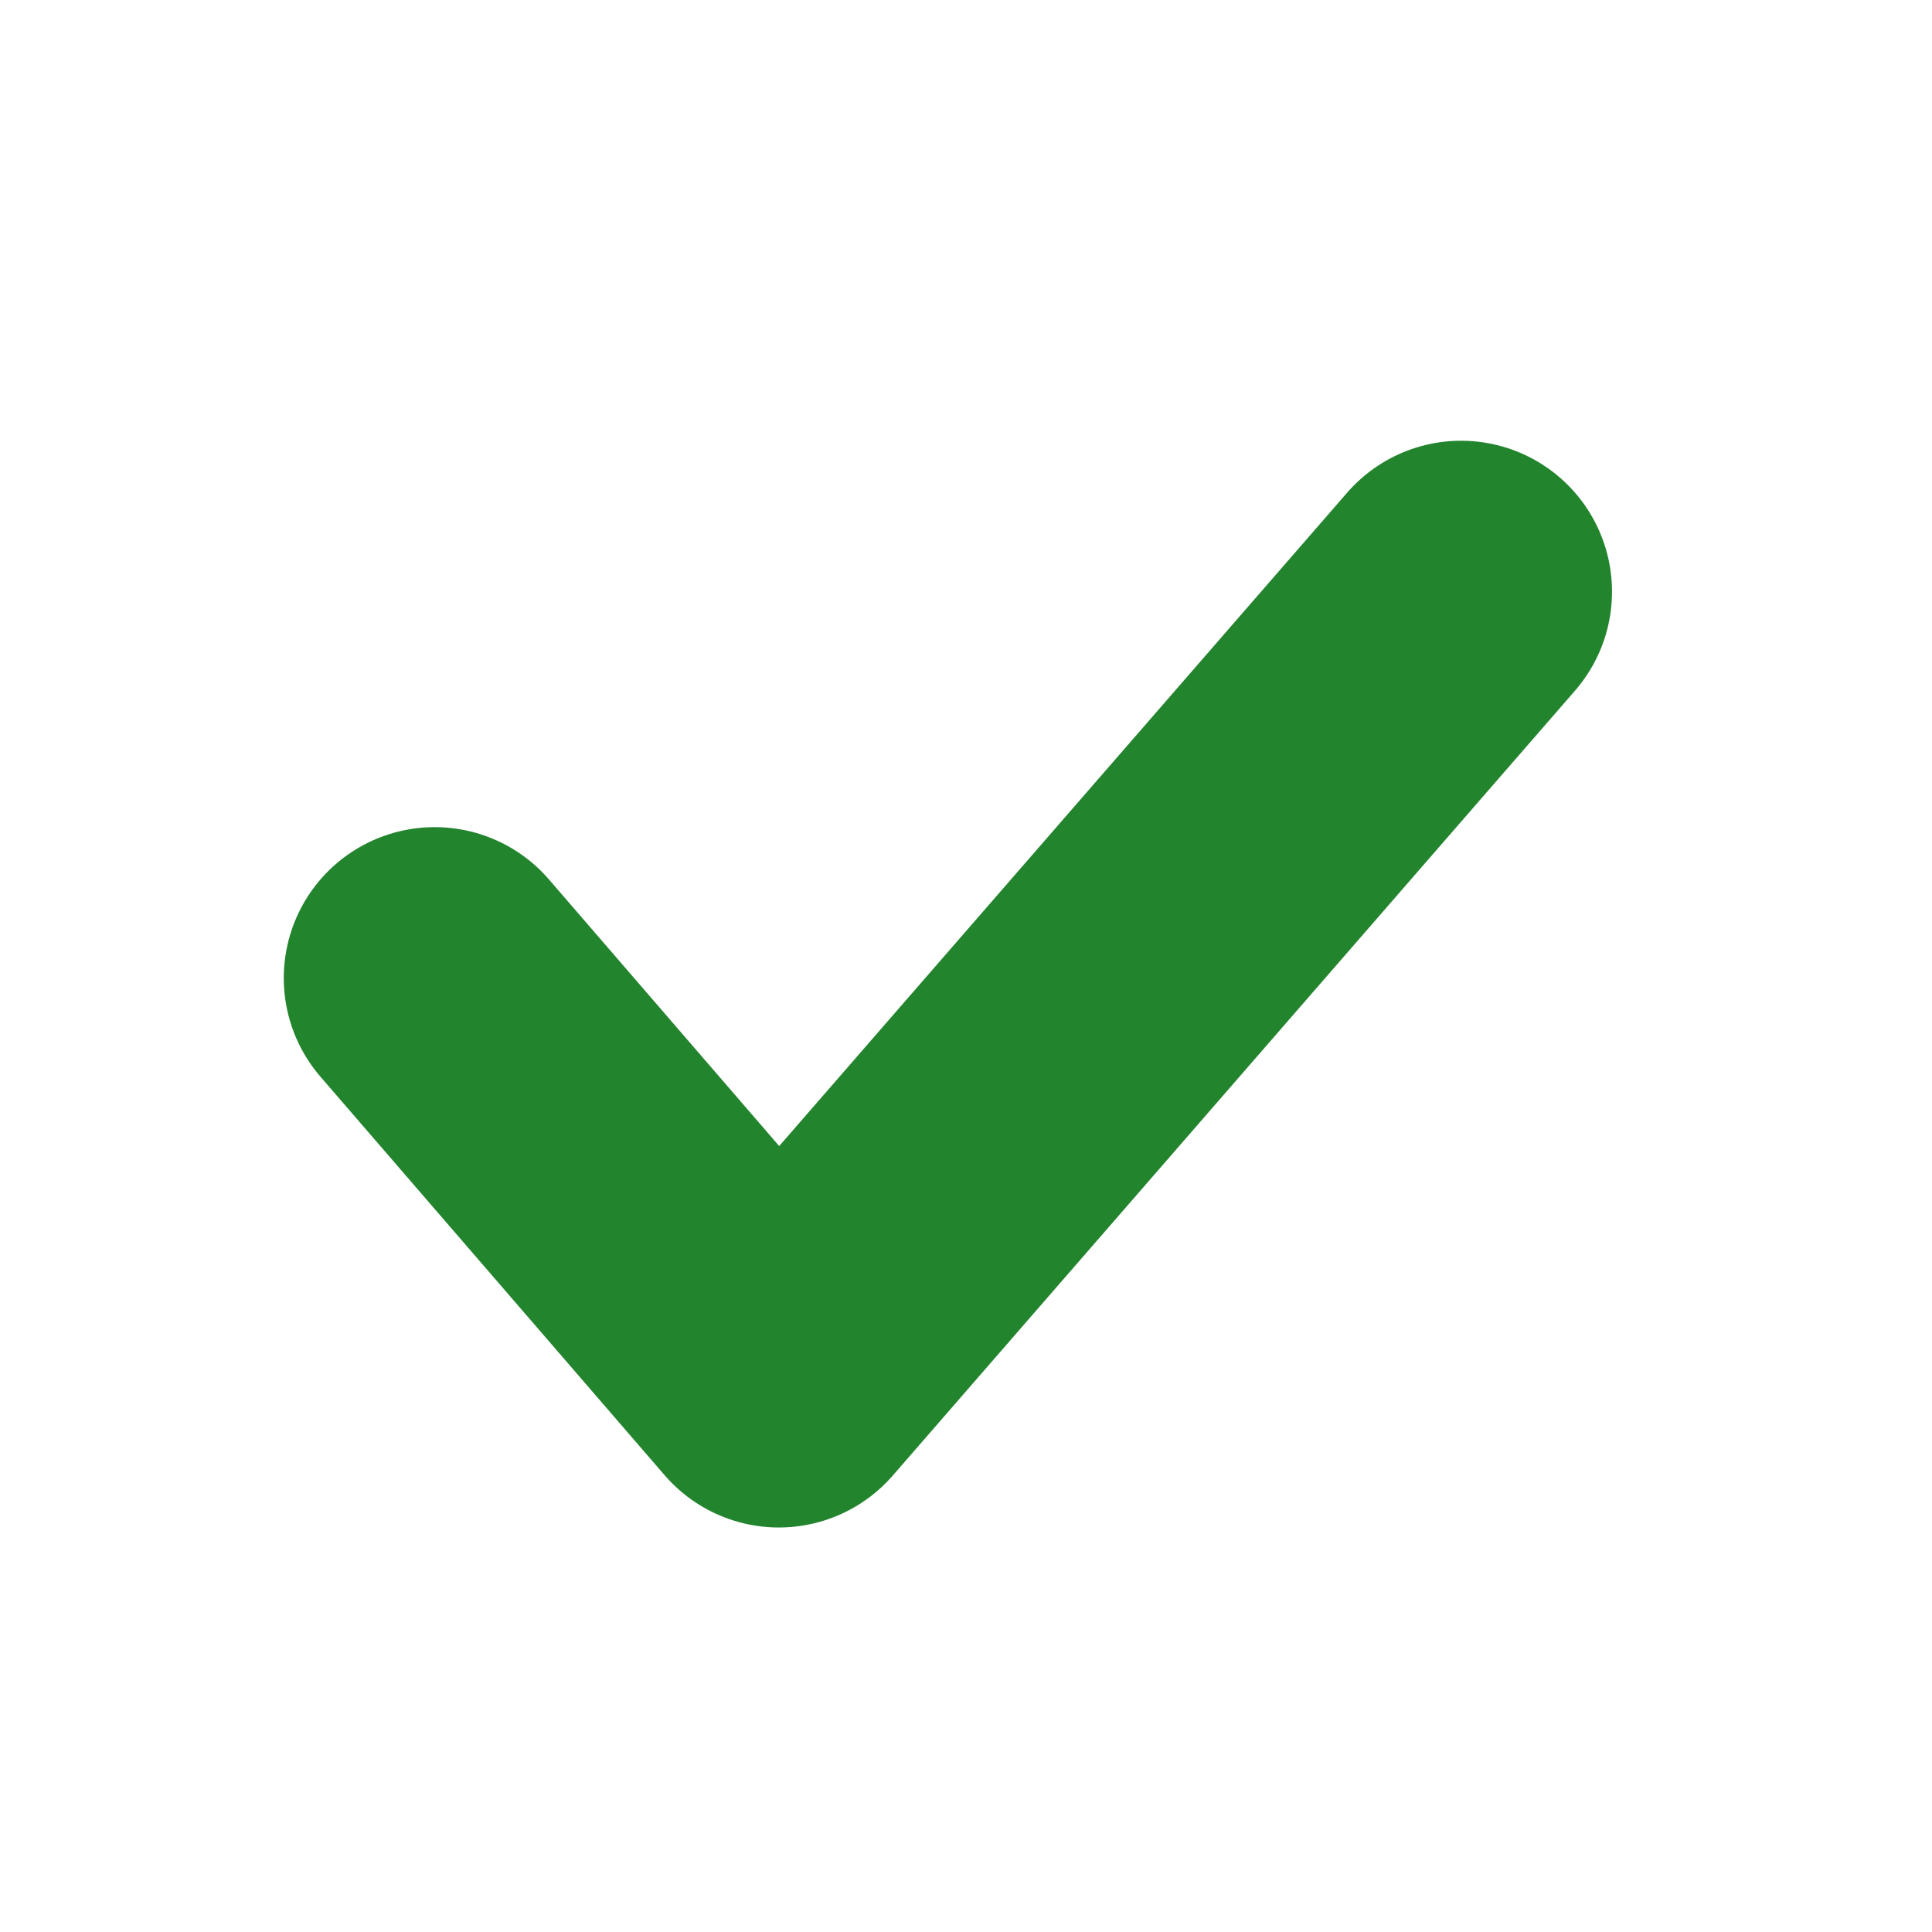 <?xml version="1.0" encoding="UTF-8"?>
<svg id="Layer_1" xmlns="http://www.w3.org/2000/svg" version="1.1" viewBox="0 0 32 32">
  <!-- Generator: Adobe Illustrator 29.6.1, SVG Export Plug-In . SVG Version: 2.1.1 Build 9)  -->
  <defs>
    <style>
      .st0 {
        fill: none;
        stroke: #23842e;
        stroke-linecap: round;
        stroke-linejoin: round;
        stroke-width: 5px;
      }
    </style>
  </defs>
  <path id="Path_3" class="st0" d="M7.2,16.2l5.7,6.6,11.3-13"/>
</svg>